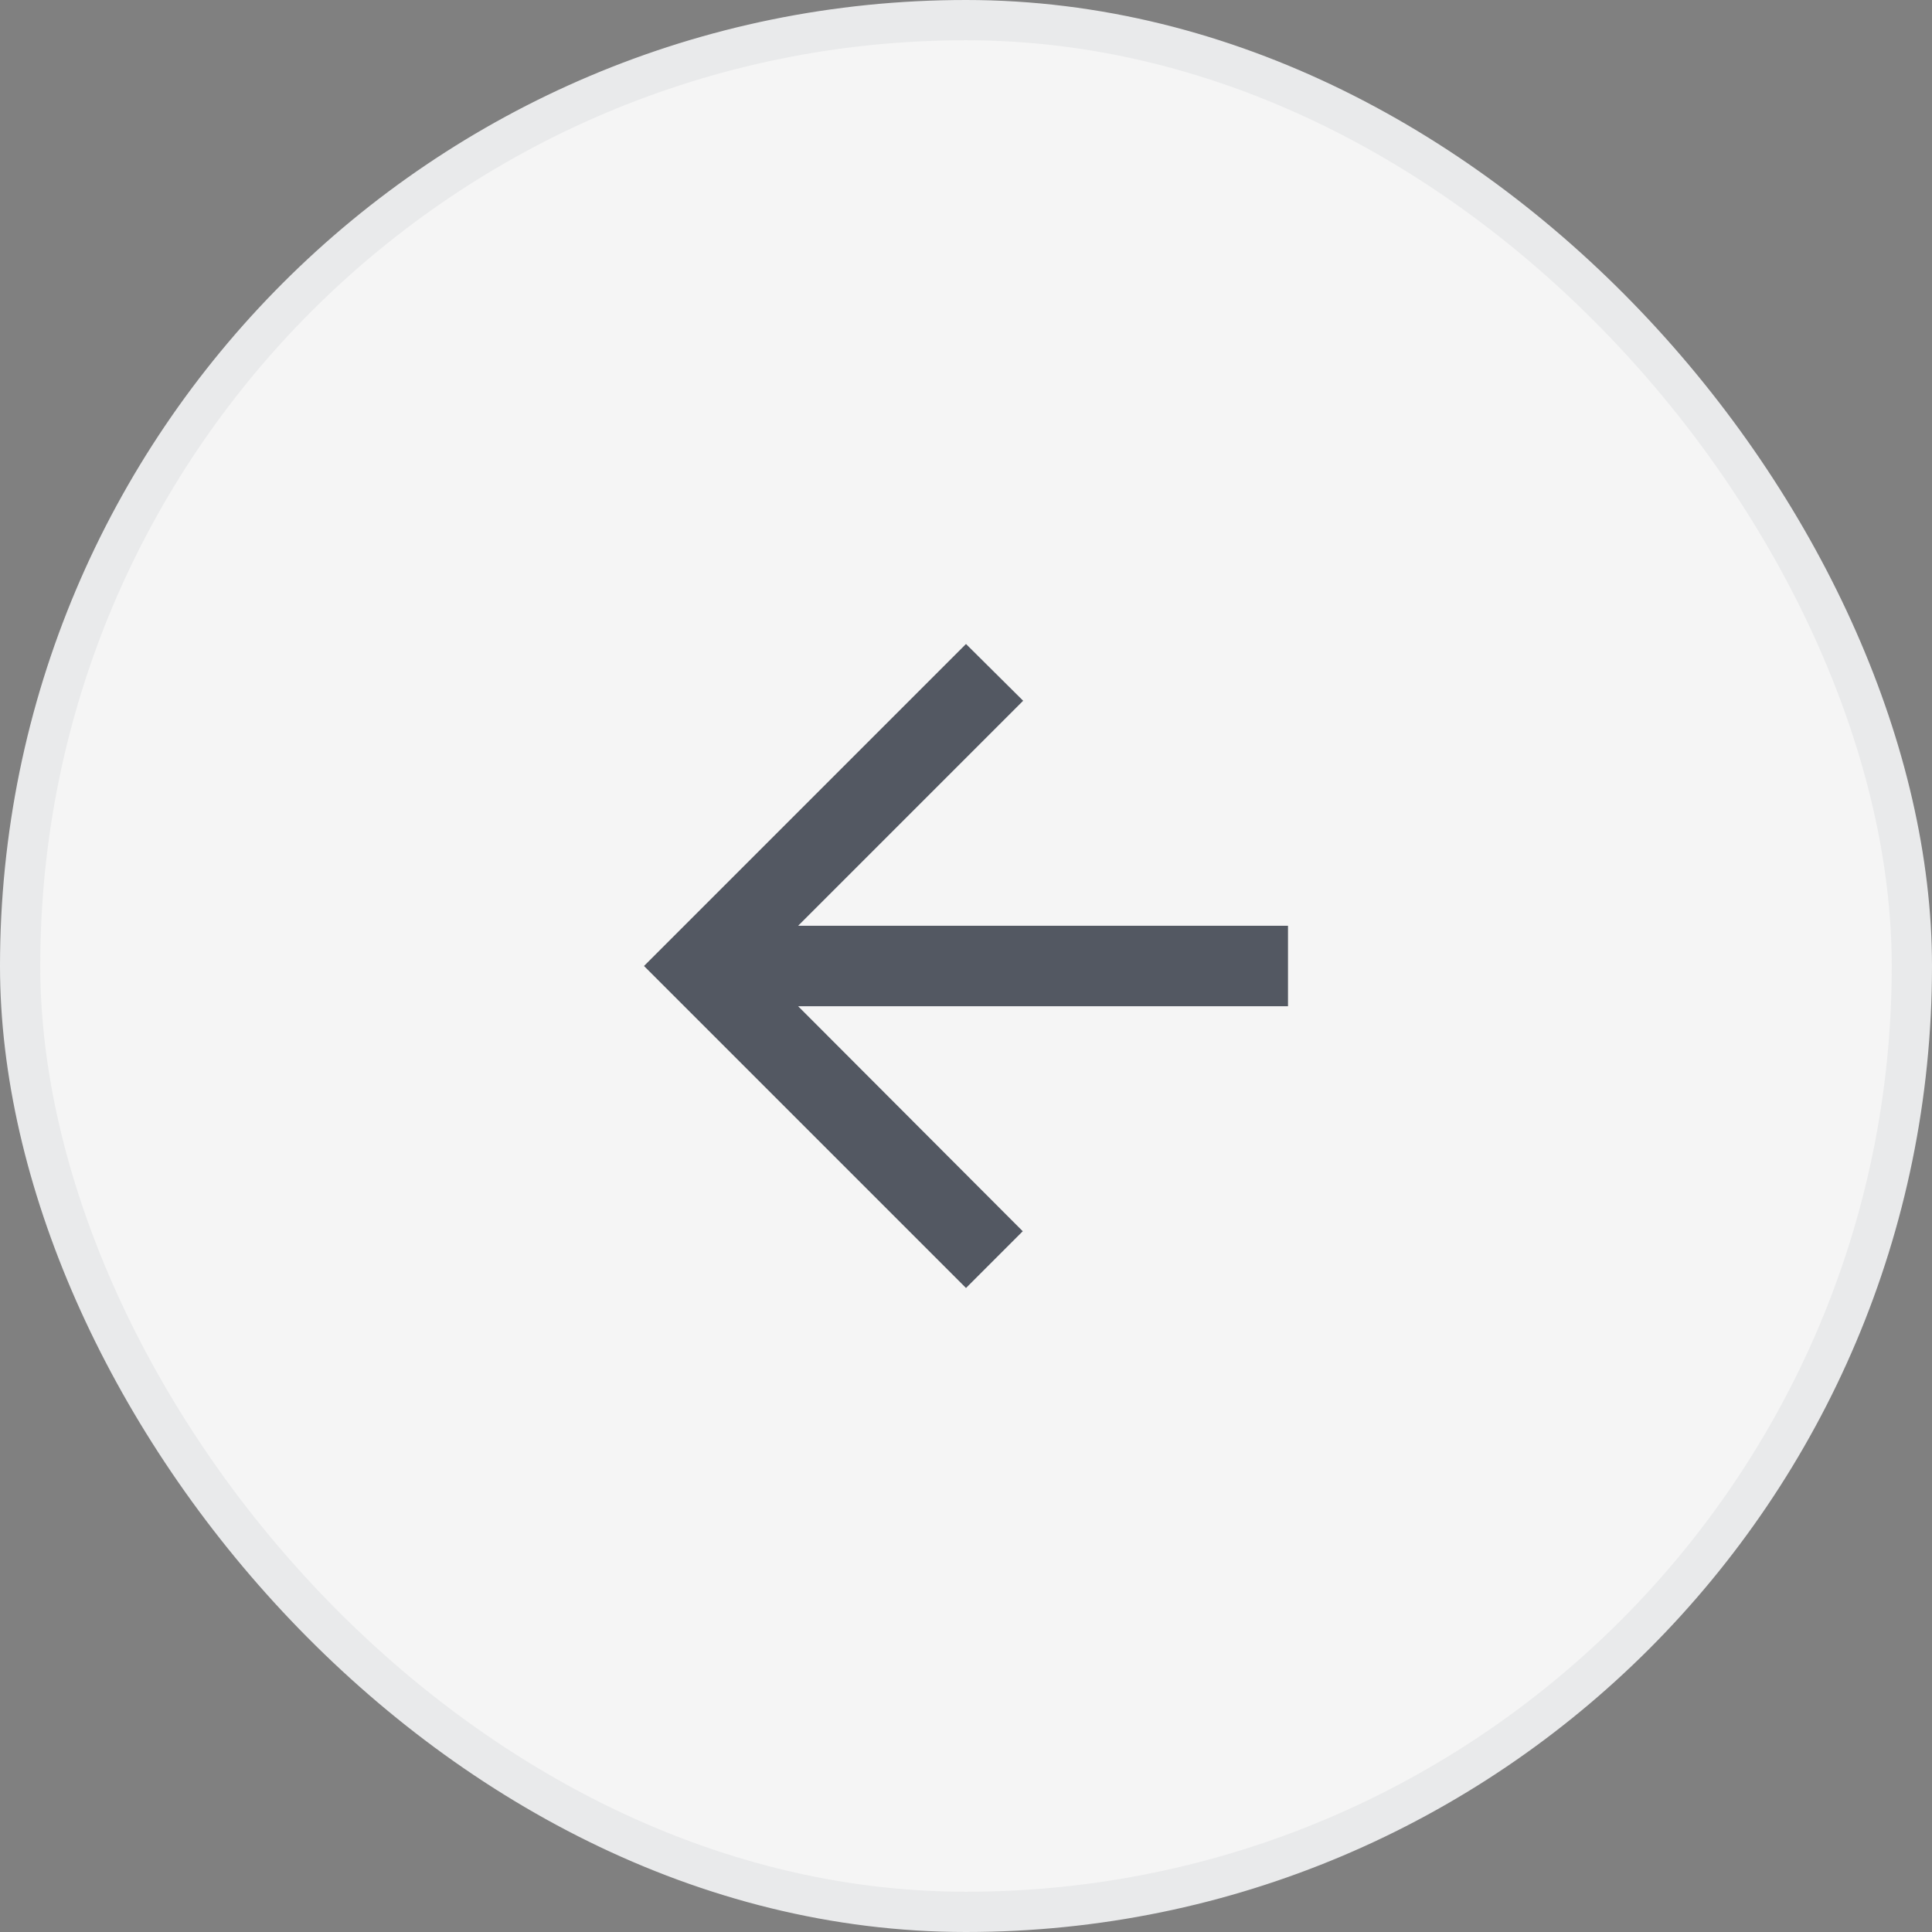 <svg xmlns="http://www.w3.org/2000/svg" width="48" height="48" fill="none"><rect width="100%" height="100%" fill="#808080" stroke="none"/><rect width="47" height="47" x=".5" y=".5" fill="#F5F5F5" rx="23.5"/><rect width="47" height="47" x=".5" y=".5" stroke="#E9EAEB" rx="23.5"/><g clip-path="url(#a)"><path fill="#535862" d="M32 23H19.83l5.59-5.59L24 16l-8 8 8 8 1.41-1.41L19.83 25H32v-2Z"/></g><defs><clipPath id="a"><path fill="#fff" d="M12 12h24v24H12z"/></clipPath></defs></svg>